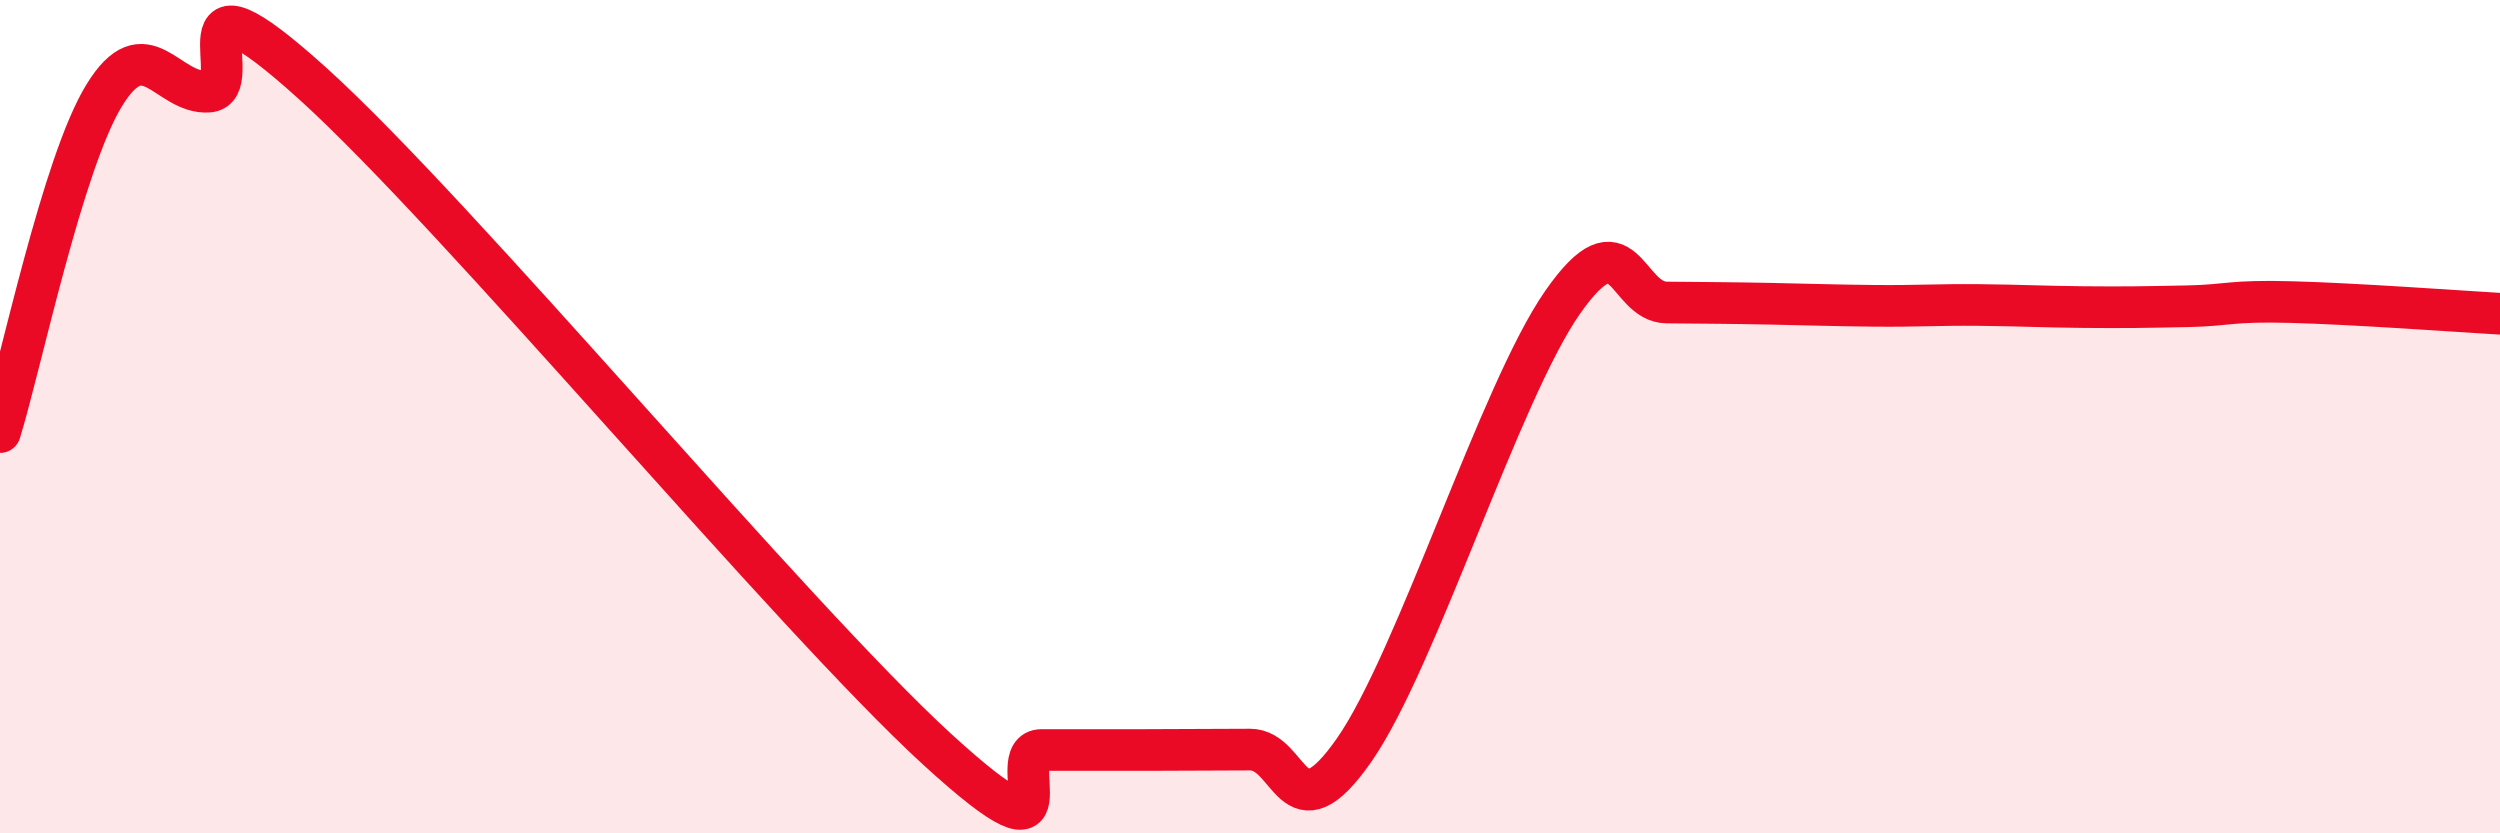 
    <svg width="60" height="20" viewBox="0 0 60 20" xmlns="http://www.w3.org/2000/svg">
      <path
        d="M 0,10.37 C 0.5,8.75 1.5,3.92 2.5,2.29 C 3.5,0.66 4,2.26 5,2.2 C 6,2.14 4,-1.16 7.5,2 C 11,5.16 19,14.79 22.5,17.99 C 26,21.19 24,18 25,18 C 26,18 26.5,18 27.5,18 C 28.5,18 29,17.99 30,17.99 C 31,17.99 31,20.15 32.5,18 C 34,15.85 36,9.41 37.5,7.26 C 39,5.11 39,7.25 40,7.26 C 41,7.27 41.5,7.27 42.5,7.29 C 43.5,7.31 44,7.33 45,7.34 C 46,7.35 46.5,7.31 47.5,7.32 C 48.5,7.33 49,7.36 50,7.37 C 51,7.38 51.5,7.37 52.5,7.35 C 53.5,7.33 53.5,7.21 55,7.25 C 56.5,7.29 59,7.47 60,7.53L60 20L0 20Z"
        fill="#EB0A25"
        opacity="0.1"
        stroke-linecap="round"
        stroke-linejoin="round"
      />
      <path
        d="M 0,10.37 C 0.5,8.75 1.5,3.92 2.5,2.29 C 3.5,0.66 4,2.26 5,2.2 C 6,2.14 4,-1.16 7.5,2 C 11,5.16 19,14.79 22.5,17.99 C 26,21.19 24,18 25,18 C 26,18 26.5,18 27.5,18 C 28.5,18 29,17.99 30,17.99 C 31,17.99 31,20.15 32.5,18 C 34,15.85 36,9.41 37.5,7.26 C 39,5.11 39,7.25 40,7.26 C 41,7.27 41.5,7.27 42.5,7.29 C 43.5,7.31 44,7.33 45,7.34 C 46,7.35 46.5,7.31 47.5,7.32 C 48.5,7.33 49,7.36 50,7.37 C 51,7.38 51.5,7.37 52.5,7.35 C 53.5,7.33 53.5,7.21 55,7.25 C 56.5,7.29 59,7.47 60,7.53"
        stroke="#EB0A25"
        stroke-width="1"
        fill="none"
        stroke-linecap="round"
        stroke-linejoin="round"
      />
    </svg>
  